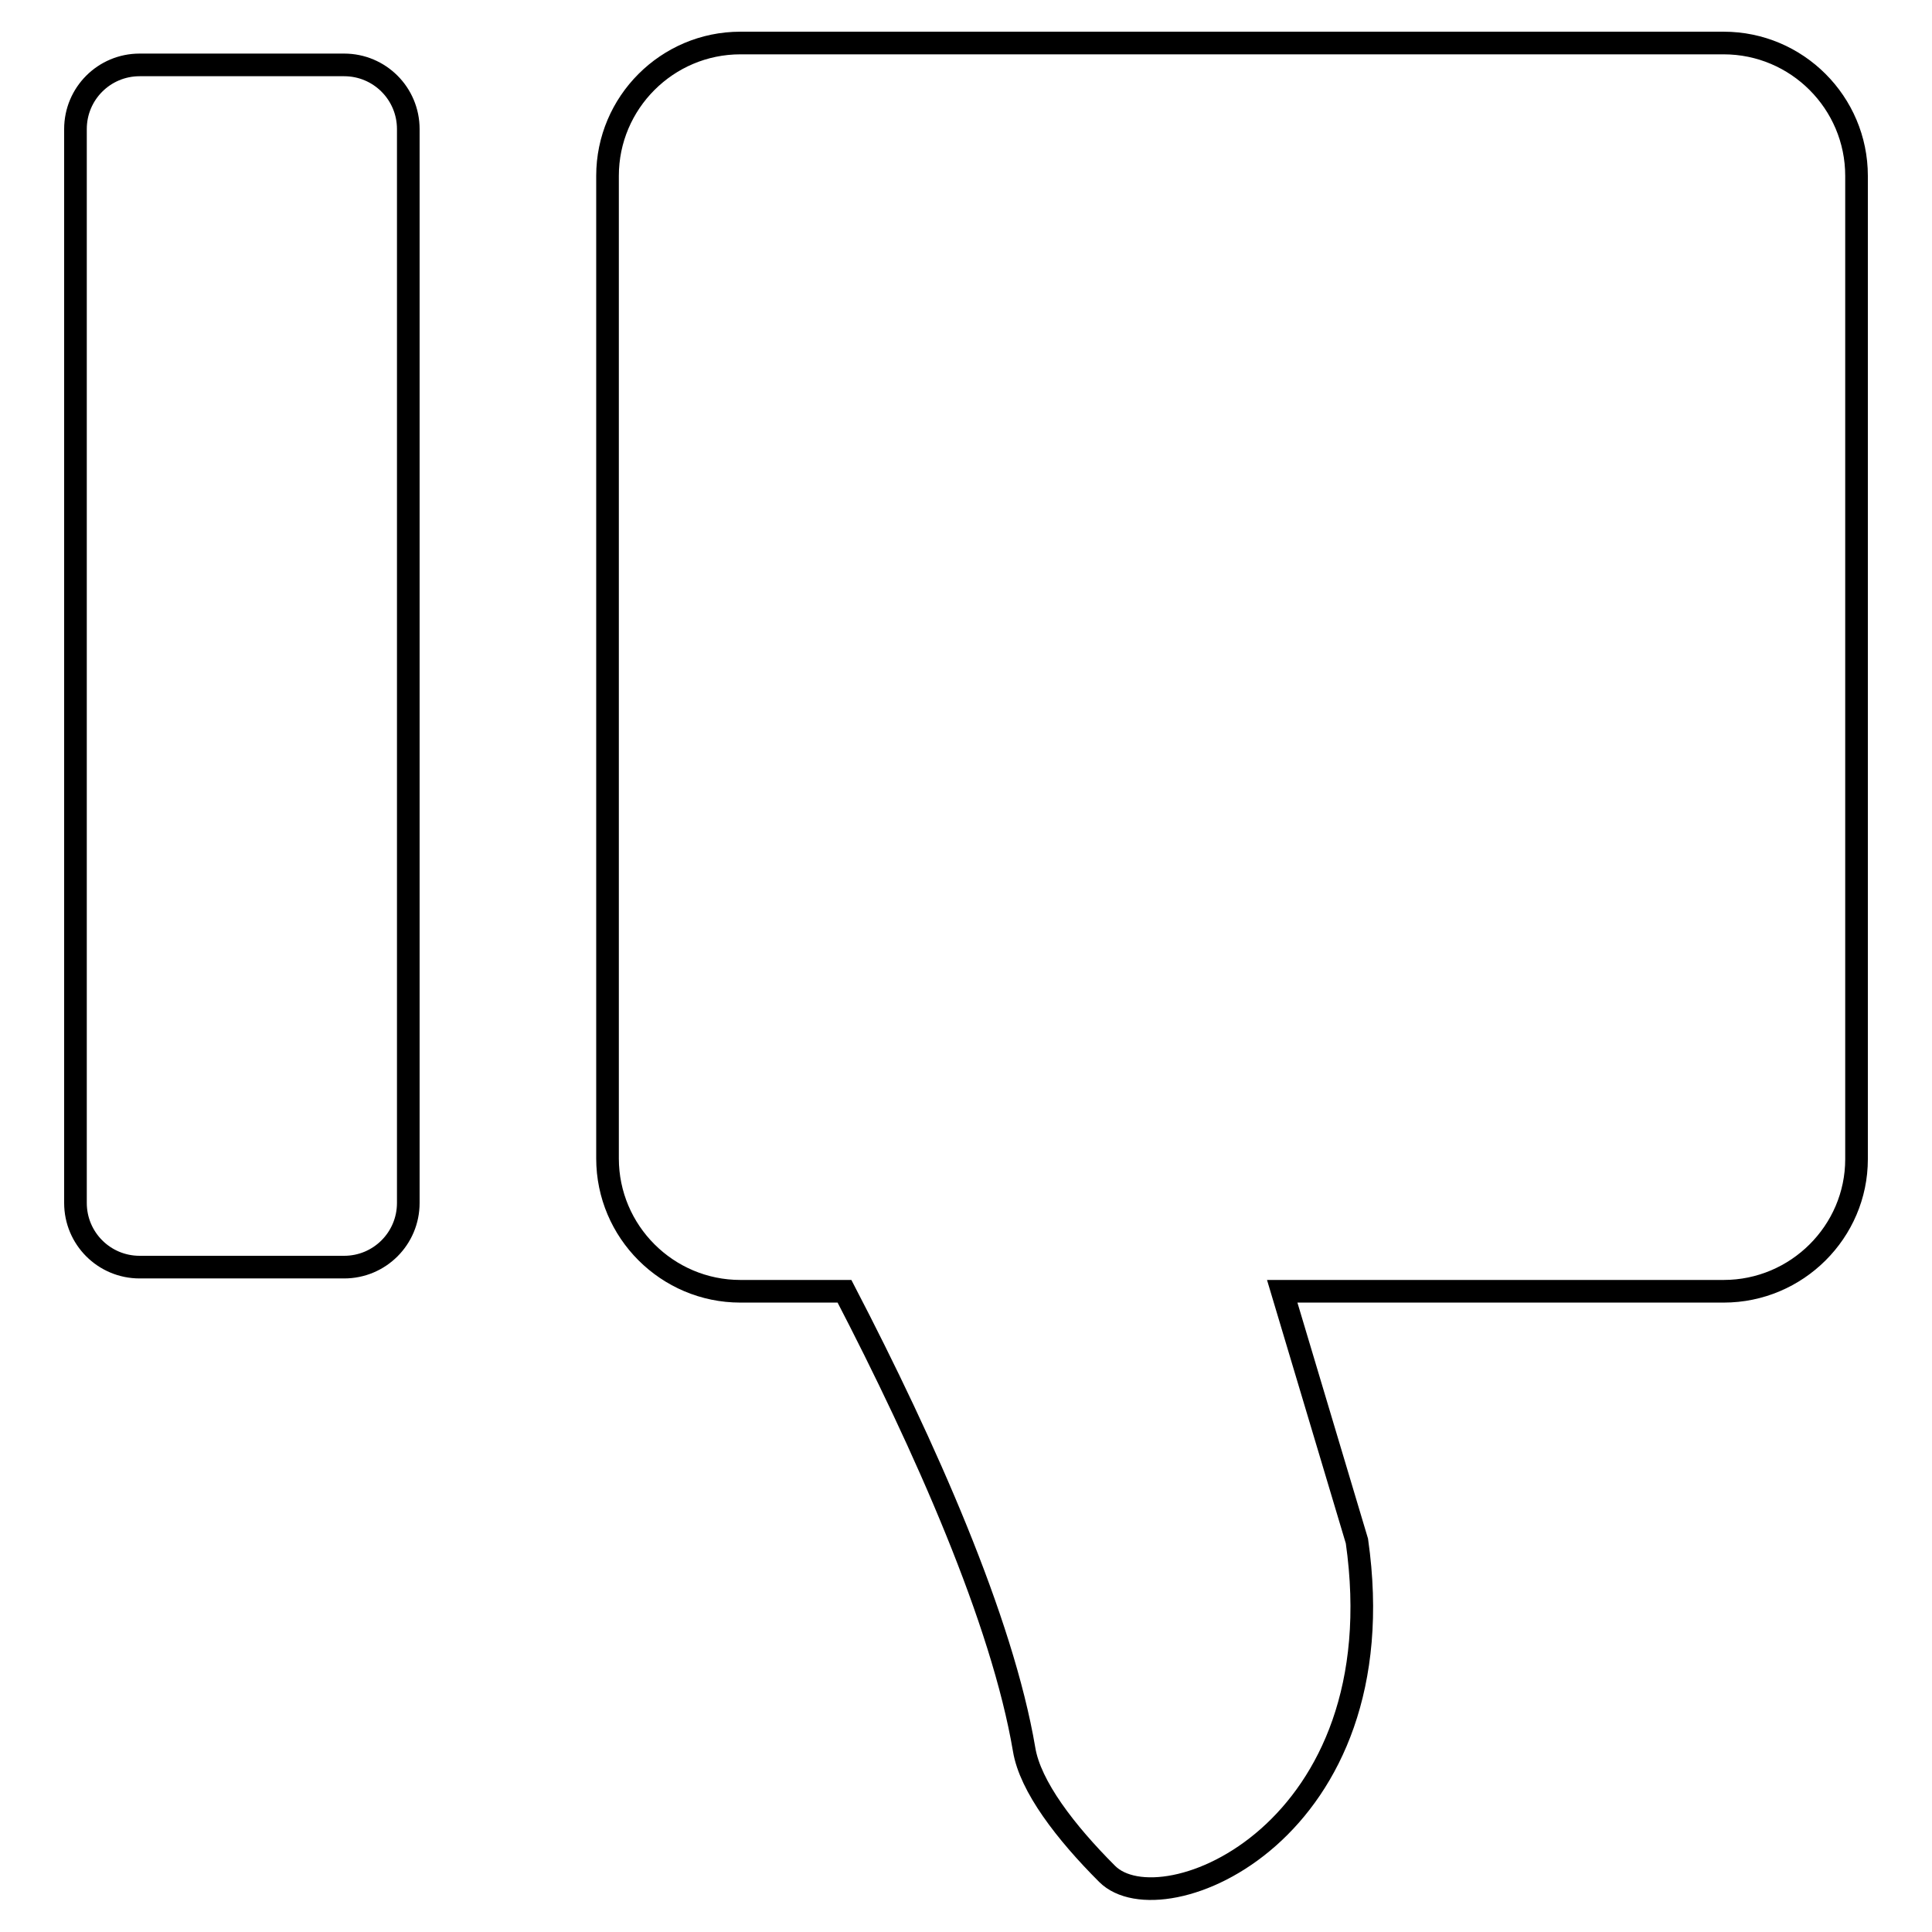 <?xml version="1.0" encoding="utf-8"?>
<!-- Svg Vector Icons : http://www.onlinewebfonts.com/icon -->
<!DOCTYPE svg PUBLIC "-//W3C//DTD SVG 1.1//EN" "http://www.w3.org/Graphics/SVG/1.1/DTD/svg11.dtd">
<svg version="1.1" xmlns="http://www.w3.org/2000/svg" xmlns:xlink="http://www.w3.org/1999/xlink" x="0px" y="0px" viewBox="0 0 256 256" enable-background="new 0 0 256 256" xml:space="preserve">
<g> <path stroke-width="3" fill-opacity="0" stroke="#000000"  d="M18.5,167.9h27.1c4.7,0,8.5-3.8,8.5-8.5V17.1c0-4.7-3.8-8.5-8.5-8.5H18.5c-4.7,0-8.5,3.8-8.5,8.5v142.3 C10,164.1,13.8,167.9,18.5,167.9z M228.4,171.1h-58.5l9.9,33.1c5.5,38.6-25.8,51.4-33.1,44.1c-5.5-5.5-10.2-11.6-11-16.5 c-2.9-17.1-13.1-40.1-23.8-60.7H98.1c-9.7,0-17.6-7.9-17.6-17.6V23.3c0-9.7,7.9-17.6,17.6-17.6h130.3c9.7,0,17.6,7.9,17.6,17.6 v130.3C246,163.2,238.1,171.1,228.4,171.1L228.4,171.1z"/></g>
</svg>